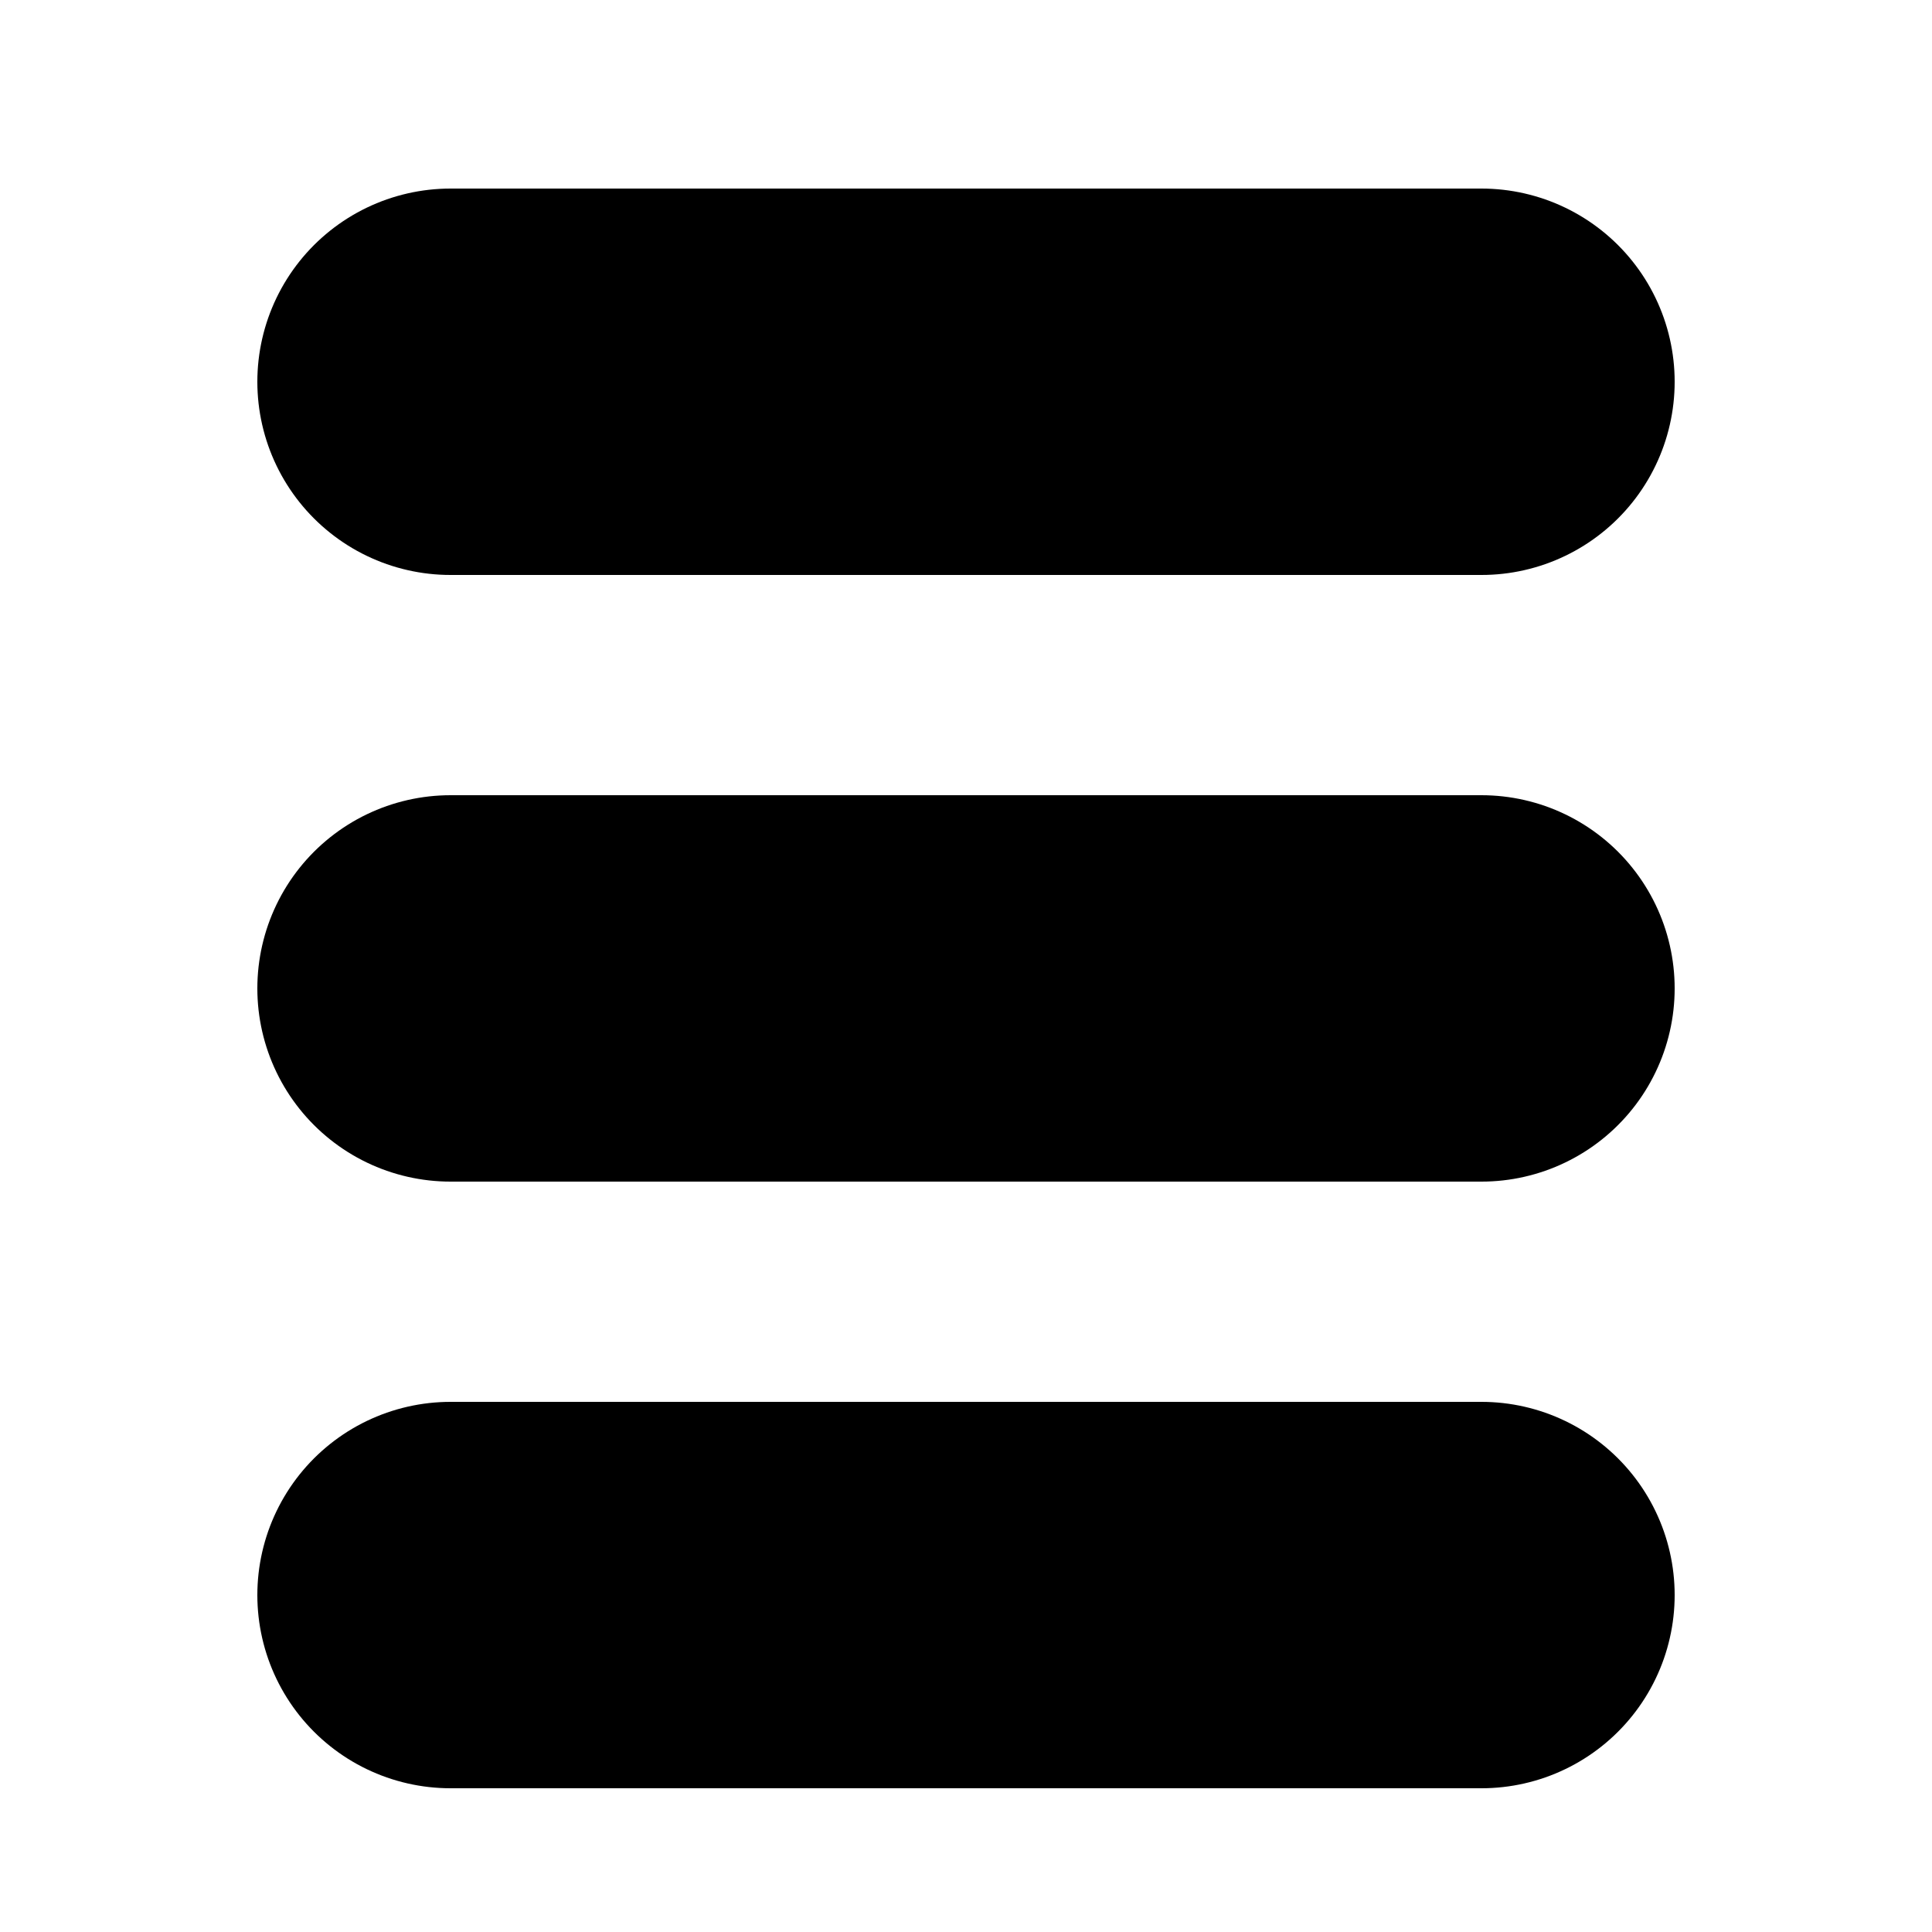<?xml version="1.0" encoding="UTF-8"?>
<svg id="Layer_2" data-name="Layer 2" xmlns="http://www.w3.org/2000/svg" viewBox="0 0 25 25">
  <defs>
    <style>
      .cls-1 {
        fill: none;
        stroke: #000;
        stroke-linecap: round;
        stroke-width: 5px;
      }
    </style>
  </defs>
  <g id="Group_18589" data-name="Group 18589">
    <g id="Group_18419" data-name="Group 18419">
      <line id="Line_1584" data-name="Line 1584" class="cls-1" x1="5.83" y1="4.94" x2="19.17" y2="4.94"/>
      <line id="Line_1585" data-name="Line 1585" class="cls-1" x1="5.83" y1="12.79" x2="19.17" y2="12.79"/>
      <line id="Line_1586" data-name="Line 1586" class="cls-1" x1="5.83" y1="20.64" x2="19.17" y2="20.64"/>
    </g>
  </g>
</svg>